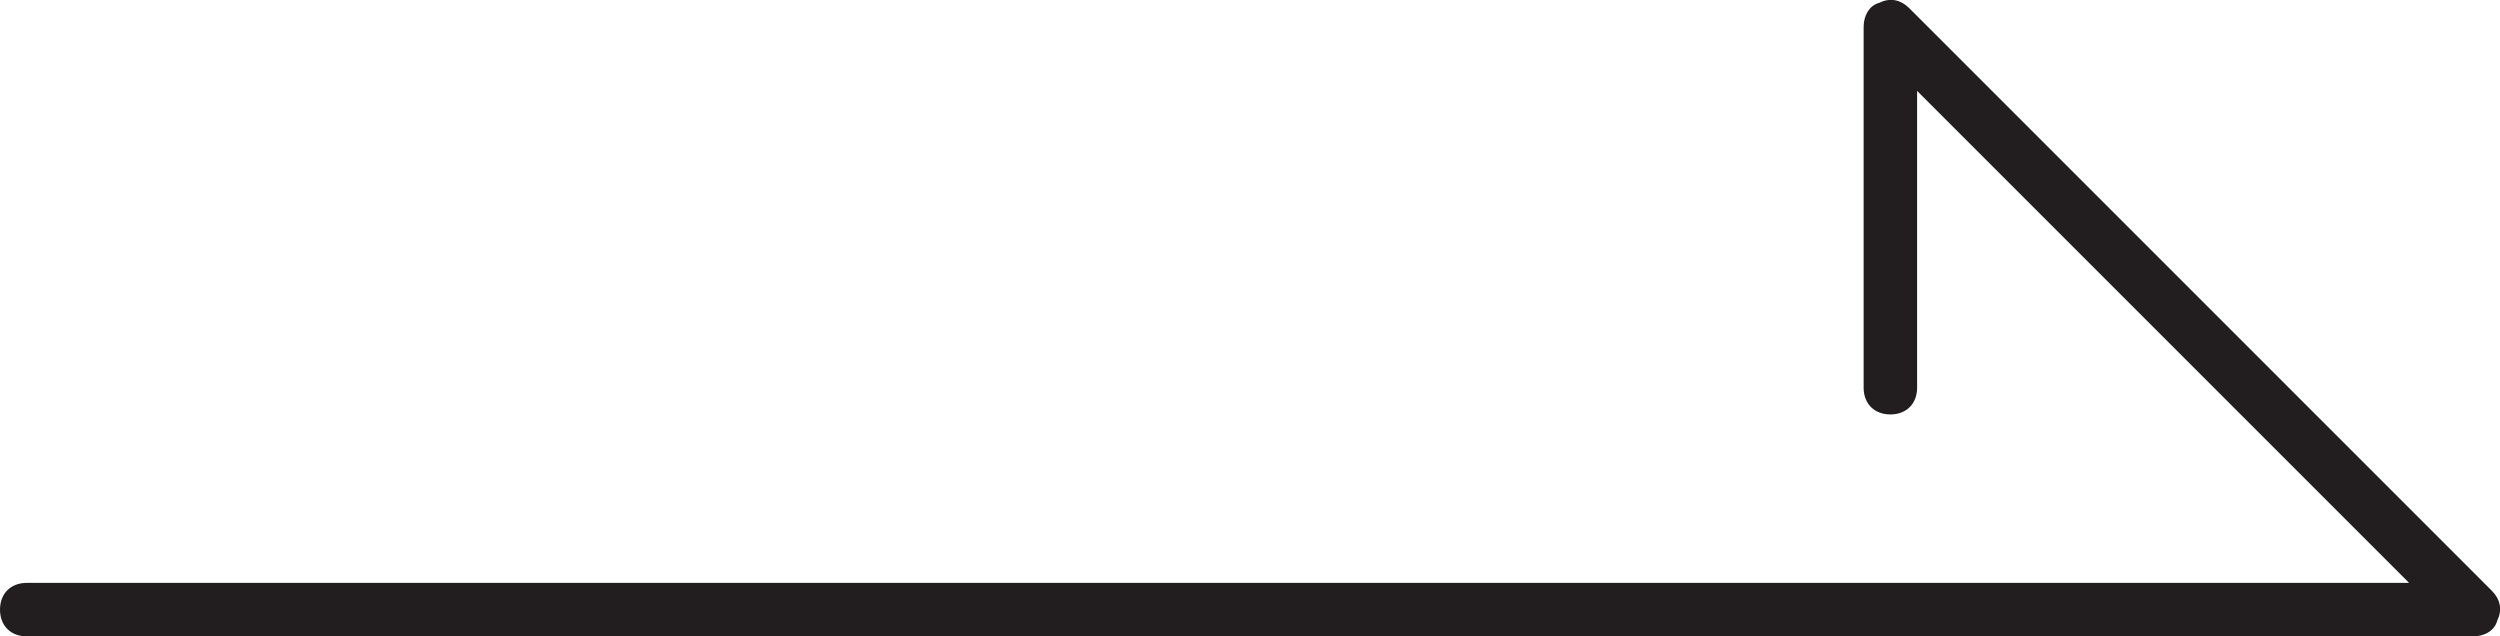 <?xml version="1.0" encoding="utf-8"?>
<!-- Generator: Adobe Illustrator 24.2.1, SVG Export Plug-In . SVG Version: 6.00 Build 0)  -->
<svg version="1.1" id="レイヤー_1" xmlns="http://www.w3.org/2000/svg" xmlns:xlink="http://www.w3.org/1999/xlink" x="0px"
	 y="0px" viewBox="0 0 93.5 23.8" style="enable-background:new 0 0 93.5 23.8;" xml:space="preserve">
<style type="text/css">
	.st0{fill:#221E1F;}
</style>
<path class="st0" d="M92.5,23.8H1c-0.6,0-1-0.4-1-1s0.4-1,1-1h89.1L71.7,3.4v11.1c0,0.6-0.4,1-1,1s-1-0.4-1-1V1
	c0-0.4,0.2-0.8,0.6-0.9c0.4-0.2,0.8-0.1,1.1,0.2l21.8,21.8c0.3,0.3,0.4,0.7,0.2,1.1C93.3,23.6,92.9,23.8,92.5,23.8z"/>
</svg>
